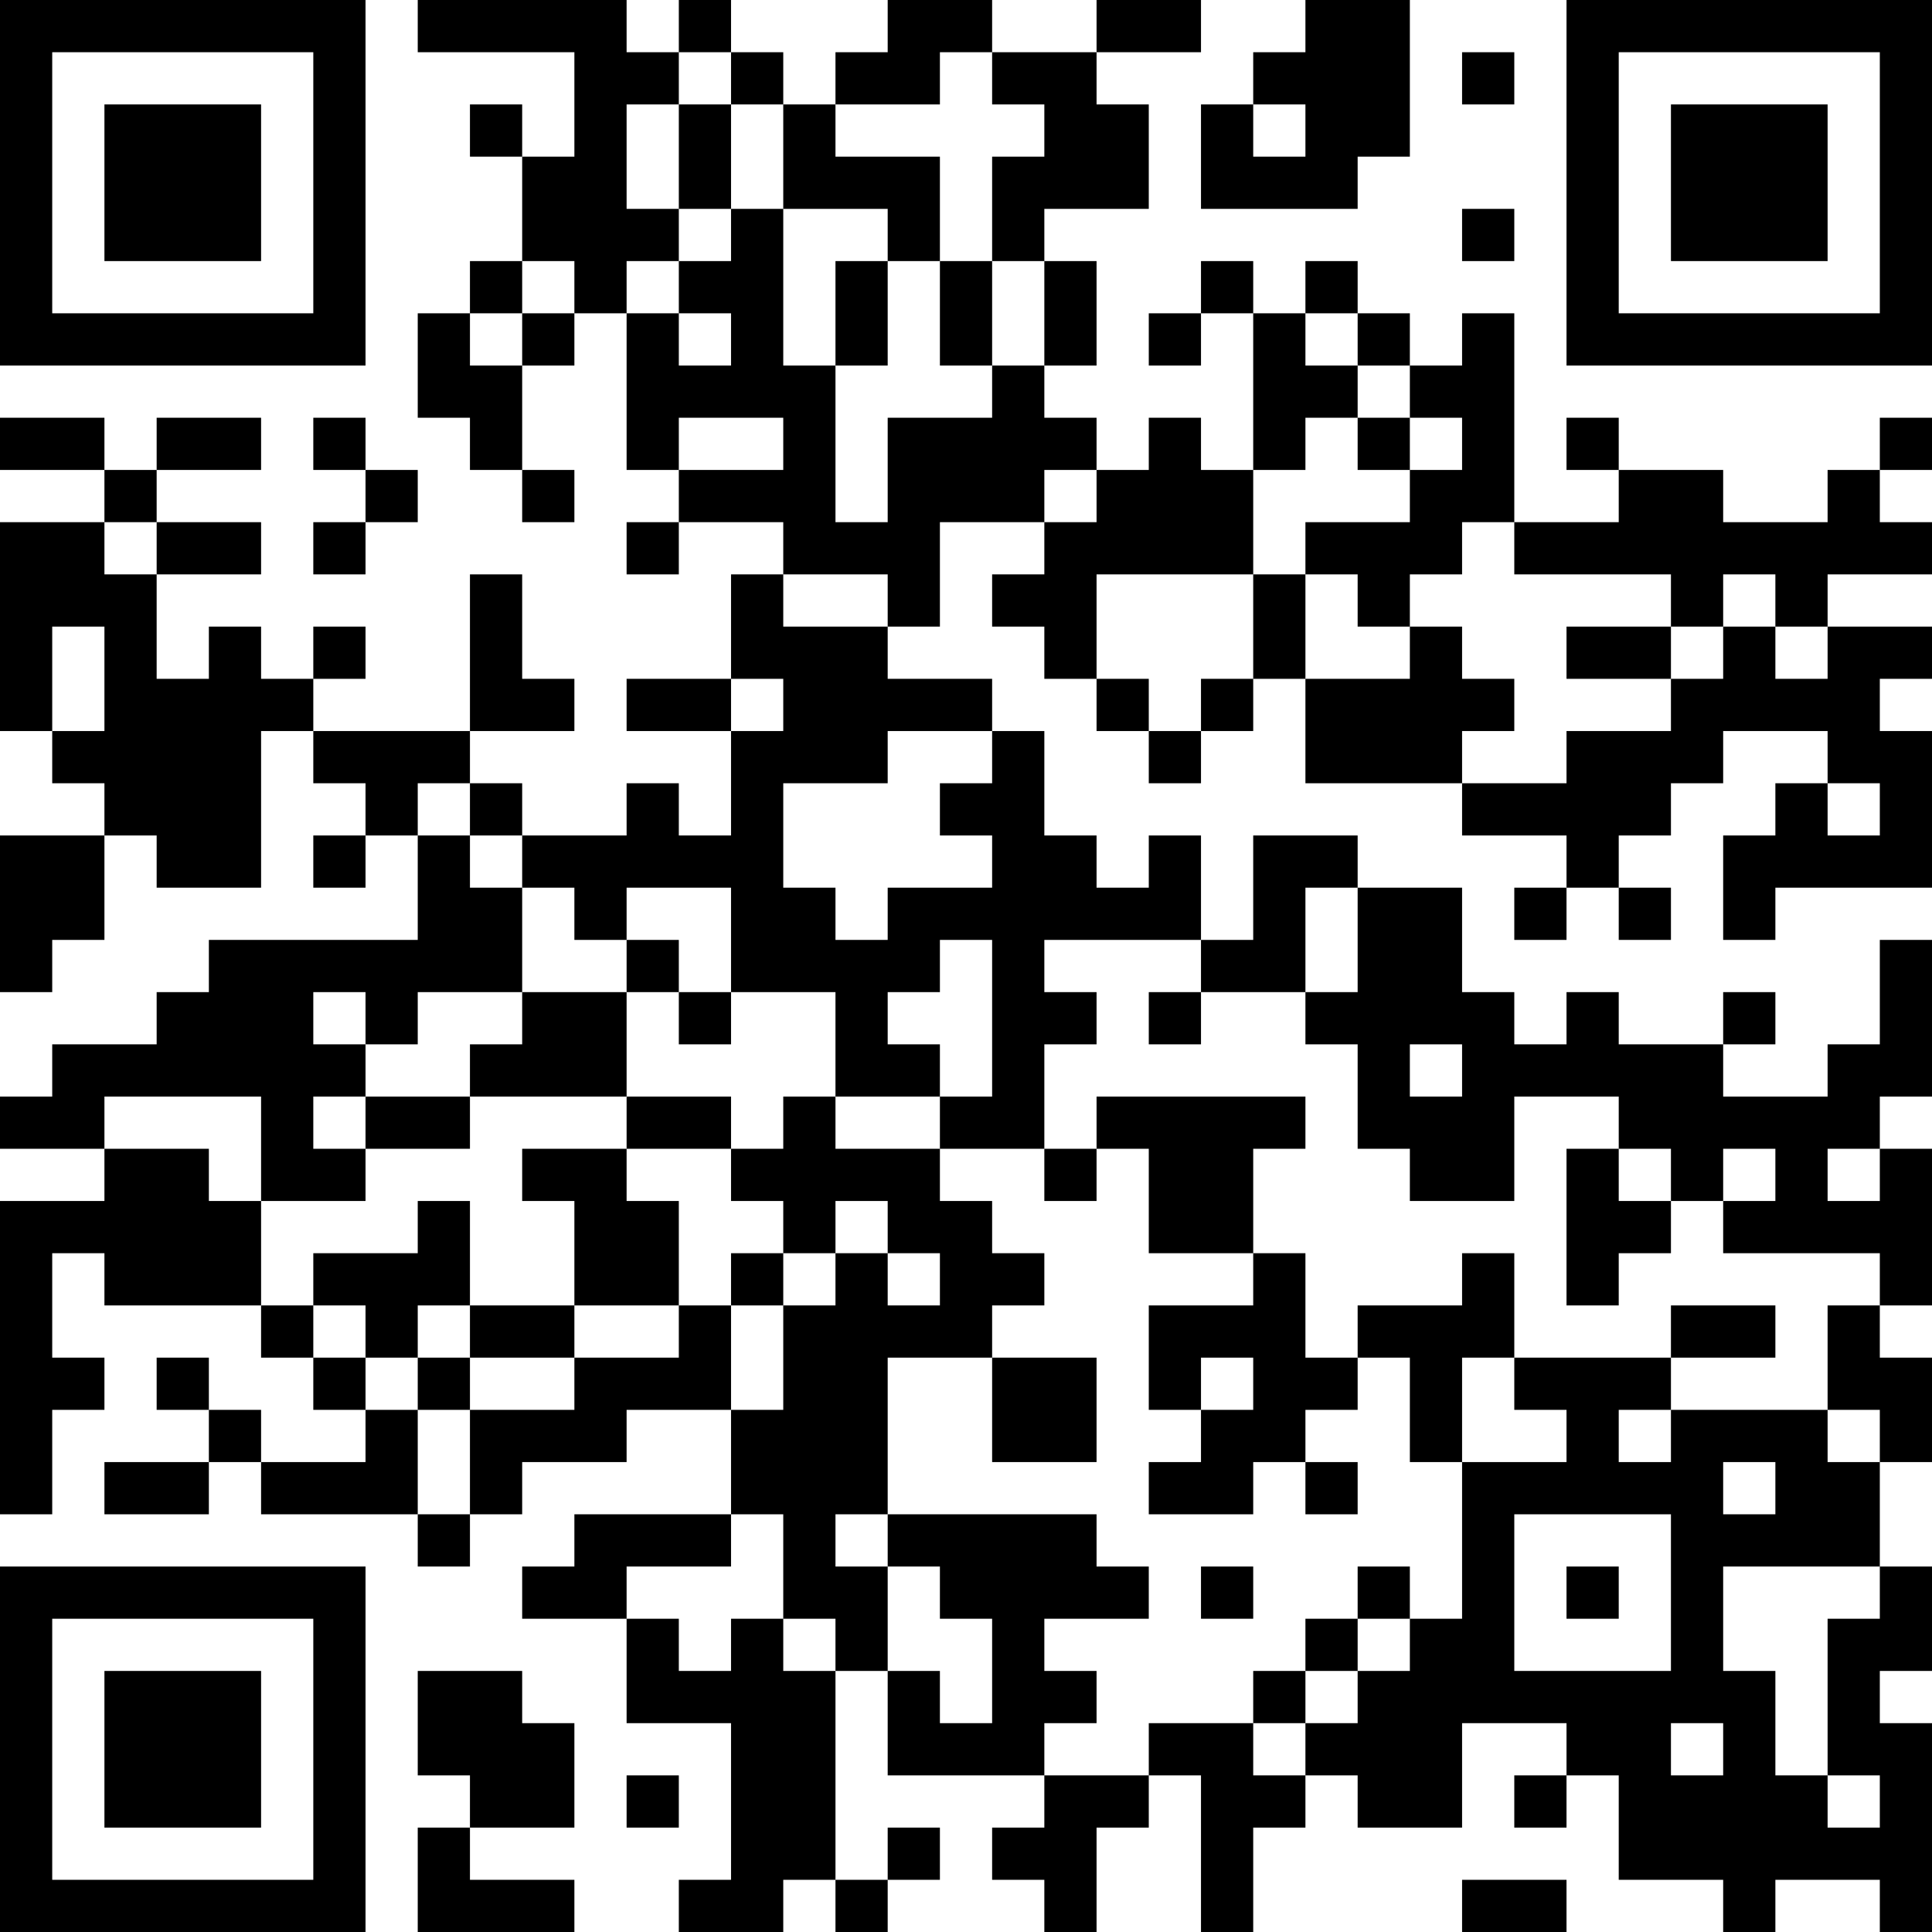 <?xml version="1.0" encoding="UTF-8"?>
<svg xmlns="http://www.w3.org/2000/svg" version="1.1" width="400" height="400" viewBox="0 0 400 400"><rect x="0" y="0" width="400" height="400" fill="#ffffff"/><g transform="scale(10.811)"><g transform="translate(0,0)"><path fill-rule="evenodd" d="M8 0L8 1L11 1L11 3L10 3L10 2L9 2L9 3L10 3L10 5L9 5L9 6L8 6L8 8L9 8L9 9L10 9L10 10L11 10L11 9L10 9L10 7L11 7L11 6L12 6L12 9L13 9L13 10L12 10L12 11L13 11L13 10L15 10L15 11L14 11L14 13L12 13L12 14L14 14L14 16L13 16L13 15L12 15L12 16L10 16L10 15L9 15L9 14L11 14L11 13L10 13L10 11L9 11L9 14L6 14L6 13L7 13L7 12L6 12L6 13L5 13L5 12L4 12L4 13L3 13L3 11L5 11L5 10L3 10L3 9L5 9L5 8L3 8L3 9L2 9L2 8L0 8L0 9L2 9L2 10L0 10L0 14L1 14L1 15L2 15L2 16L0 16L0 19L1 19L1 18L2 18L2 16L3 16L3 17L5 17L5 14L6 14L6 15L7 15L7 16L6 16L6 17L7 17L7 16L8 16L8 18L4 18L4 19L3 19L3 20L1 20L1 21L0 21L0 22L2 22L2 23L0 23L0 29L1 29L1 27L2 27L2 26L1 26L1 24L2 24L2 25L5 25L5 26L6 26L6 27L7 27L7 28L5 28L5 27L4 27L4 26L3 26L3 27L4 27L4 28L2 28L2 29L4 29L4 28L5 28L5 29L8 29L8 30L9 30L9 29L10 29L10 28L12 28L12 27L14 27L14 29L11 29L11 30L10 30L10 31L12 31L12 33L14 33L14 36L13 36L13 37L15 37L15 36L16 36L16 37L17 37L17 36L18 36L18 35L17 35L17 36L16 36L16 32L17 32L17 34L20 34L20 35L19 35L19 36L20 36L20 37L21 37L21 35L22 35L22 34L23 34L23 37L24 37L24 35L25 35L25 34L26 34L26 35L28 35L28 33L30 33L30 34L29 34L29 35L30 35L30 34L31 34L31 36L33 36L33 37L34 37L34 36L36 36L36 37L37 37L37 33L36 33L36 32L37 32L37 30L36 30L36 28L37 28L37 26L36 26L36 25L37 25L37 22L36 22L36 21L37 21L37 18L36 18L36 20L35 20L35 21L33 21L33 20L34 20L34 19L33 19L33 20L31 20L31 19L30 19L30 20L29 20L29 19L28 19L28 17L26 17L26 16L24 16L24 18L23 18L23 16L22 16L22 17L21 17L21 16L20 16L20 14L19 14L19 13L17 13L17 12L18 12L18 10L20 10L20 11L19 11L19 12L20 12L20 13L21 13L21 14L22 14L22 15L23 15L23 14L24 14L24 13L25 13L25 15L28 15L28 16L30 16L30 17L29 17L29 18L30 18L30 17L31 17L31 18L32 18L32 17L31 17L31 16L32 16L32 15L33 15L33 14L35 14L35 15L34 15L34 16L33 16L33 18L34 18L34 17L37 17L37 14L36 14L36 13L37 13L37 12L35 12L35 11L37 11L37 10L36 10L36 9L37 9L37 8L36 8L36 9L35 9L35 10L33 10L33 9L31 9L31 8L30 8L30 9L31 9L31 10L29 10L29 6L28 6L28 7L27 7L27 6L26 6L26 5L25 5L25 6L24 6L24 5L23 5L23 6L22 6L22 7L23 7L23 6L24 6L24 9L23 9L23 8L22 8L22 9L21 9L21 8L20 8L20 7L21 7L21 5L20 5L20 4L22 4L22 2L21 2L21 1L23 1L23 0L21 0L21 1L19 1L19 0L17 0L17 1L16 1L16 2L15 2L15 1L14 1L14 0L13 0L13 1L12 1L12 0ZM25 0L25 1L24 1L24 2L23 2L23 4L26 4L26 3L27 3L27 0ZM13 1L13 2L12 2L12 4L13 4L13 5L12 5L12 6L13 6L13 7L14 7L14 6L13 6L13 5L14 5L14 4L15 4L15 7L16 7L16 10L17 10L17 8L19 8L19 7L20 7L20 5L19 5L19 3L20 3L20 2L19 2L19 1L18 1L18 2L16 2L16 3L18 3L18 5L17 5L17 4L15 4L15 2L14 2L14 1ZM28 1L28 2L29 2L29 1ZM13 2L13 4L14 4L14 2ZM24 2L24 3L25 3L25 2ZM28 4L28 5L29 5L29 4ZM10 5L10 6L9 6L9 7L10 7L10 6L11 6L11 5ZM16 5L16 7L17 7L17 5ZM18 5L18 7L19 7L19 5ZM25 6L25 7L26 7L26 8L25 8L25 9L24 9L24 11L21 11L21 13L22 13L22 14L23 14L23 13L24 13L24 11L25 11L25 13L27 13L27 12L28 12L28 13L29 13L29 14L28 14L28 15L30 15L30 14L32 14L32 13L33 13L33 12L34 12L34 13L35 13L35 12L34 12L34 11L33 11L33 12L32 12L32 11L29 11L29 10L28 10L28 11L27 11L27 12L26 12L26 11L25 11L25 10L27 10L27 9L28 9L28 8L27 8L27 7L26 7L26 6ZM6 8L6 9L7 9L7 10L6 10L6 11L7 11L7 10L8 10L8 9L7 9L7 8ZM13 8L13 9L15 9L15 8ZM26 8L26 9L27 9L27 8ZM20 9L20 10L21 10L21 9ZM2 10L2 11L3 11L3 10ZM15 11L15 12L17 12L17 11ZM1 12L1 14L2 14L2 12ZM30 12L30 13L32 13L32 12ZM14 13L14 14L15 14L15 13ZM17 14L17 15L15 15L15 17L16 17L16 18L17 18L17 17L19 17L19 16L18 16L18 15L19 15L19 14ZM8 15L8 16L9 16L9 17L10 17L10 19L8 19L8 20L7 20L7 19L6 19L6 20L7 20L7 21L6 21L6 22L7 22L7 23L5 23L5 21L2 21L2 22L4 22L4 23L5 23L5 25L6 25L6 26L7 26L7 27L8 27L8 29L9 29L9 27L11 27L11 26L13 26L13 25L14 25L14 27L15 27L15 25L16 25L16 24L17 24L17 25L18 25L18 24L17 24L17 23L16 23L16 24L15 24L15 23L14 23L14 22L15 22L15 21L16 21L16 22L18 22L18 23L19 23L19 24L20 24L20 25L19 25L19 26L17 26L17 29L16 29L16 30L17 30L17 32L18 32L18 33L19 33L19 31L18 31L18 30L17 30L17 29L21 29L21 30L22 30L22 31L20 31L20 32L21 32L21 33L20 33L20 34L22 34L22 33L24 33L24 34L25 34L25 33L26 33L26 32L27 32L27 31L28 31L28 28L30 28L30 27L29 27L29 26L32 26L32 27L31 27L31 28L32 28L32 27L35 27L35 28L36 28L36 27L35 27L35 25L36 25L36 24L33 24L33 23L34 23L34 22L33 22L33 23L32 23L32 22L31 22L31 21L29 21L29 23L27 23L27 22L26 22L26 20L25 20L25 19L26 19L26 17L25 17L25 19L23 19L23 18L20 18L20 19L21 19L21 20L20 20L20 22L18 22L18 21L19 21L19 18L18 18L18 19L17 19L17 20L18 20L18 21L16 21L16 19L14 19L14 17L12 17L12 18L11 18L11 17L10 17L10 16L9 16L9 15ZM35 15L35 16L36 16L36 15ZM12 18L12 19L10 19L10 20L9 20L9 21L7 21L7 22L9 22L9 21L12 21L12 22L10 22L10 23L11 23L11 25L9 25L9 23L8 23L8 24L6 24L6 25L7 25L7 26L8 26L8 27L9 27L9 26L11 26L11 25L13 25L13 23L12 23L12 22L14 22L14 21L12 21L12 19L13 19L13 20L14 20L14 19L13 19L13 18ZM22 19L22 20L23 20L23 19ZM27 20L27 21L28 21L28 20ZM21 21L21 22L20 22L20 23L21 23L21 22L22 22L22 24L24 24L24 25L22 25L22 27L23 27L23 28L22 28L22 29L24 29L24 28L25 28L25 29L26 29L26 28L25 28L25 27L26 27L26 26L27 26L27 28L28 28L28 26L29 26L29 24L28 24L28 25L26 25L26 26L25 26L25 24L24 24L24 22L25 22L25 21ZM30 22L30 25L31 25L31 24L32 24L32 23L31 23L31 22ZM35 22L35 23L36 23L36 22ZM14 24L14 25L15 25L15 24ZM8 25L8 26L9 26L9 25ZM32 25L32 26L34 26L34 25ZM19 26L19 28L21 28L21 26ZM23 26L23 27L24 27L24 26ZM33 28L33 29L34 29L34 28ZM14 29L14 30L12 30L12 31L13 31L13 32L14 32L14 31L15 31L15 32L16 32L16 31L15 31L15 29ZM29 29L29 32L32 32L32 29ZM23 30L23 31L24 31L24 30ZM26 30L26 31L25 31L25 32L24 32L24 33L25 33L25 32L26 32L26 31L27 31L27 30ZM30 30L30 31L31 31L31 30ZM33 30L33 32L34 32L34 34L35 34L35 35L36 35L36 34L35 34L35 31L36 31L36 30ZM8 32L8 34L9 34L9 35L8 35L8 37L11 37L11 36L9 36L9 35L11 35L11 33L10 33L10 32ZM32 33L32 34L33 34L33 33ZM12 34L12 35L13 35L13 34ZM28 36L28 37L30 37L30 36ZM0 0L0 7L7 7L7 0ZM1 1L1 6L6 6L6 1ZM2 2L2 5L5 5L5 2ZM30 0L30 7L37 7L37 0ZM31 1L31 6L36 6L36 1ZM32 2L32 5L35 5L35 2ZM0 30L0 37L7 37L7 30ZM1 31L1 36L6 36L6 31ZM2 32L2 35L5 35L5 32Z" fill="#000000"/></g></g></svg>

